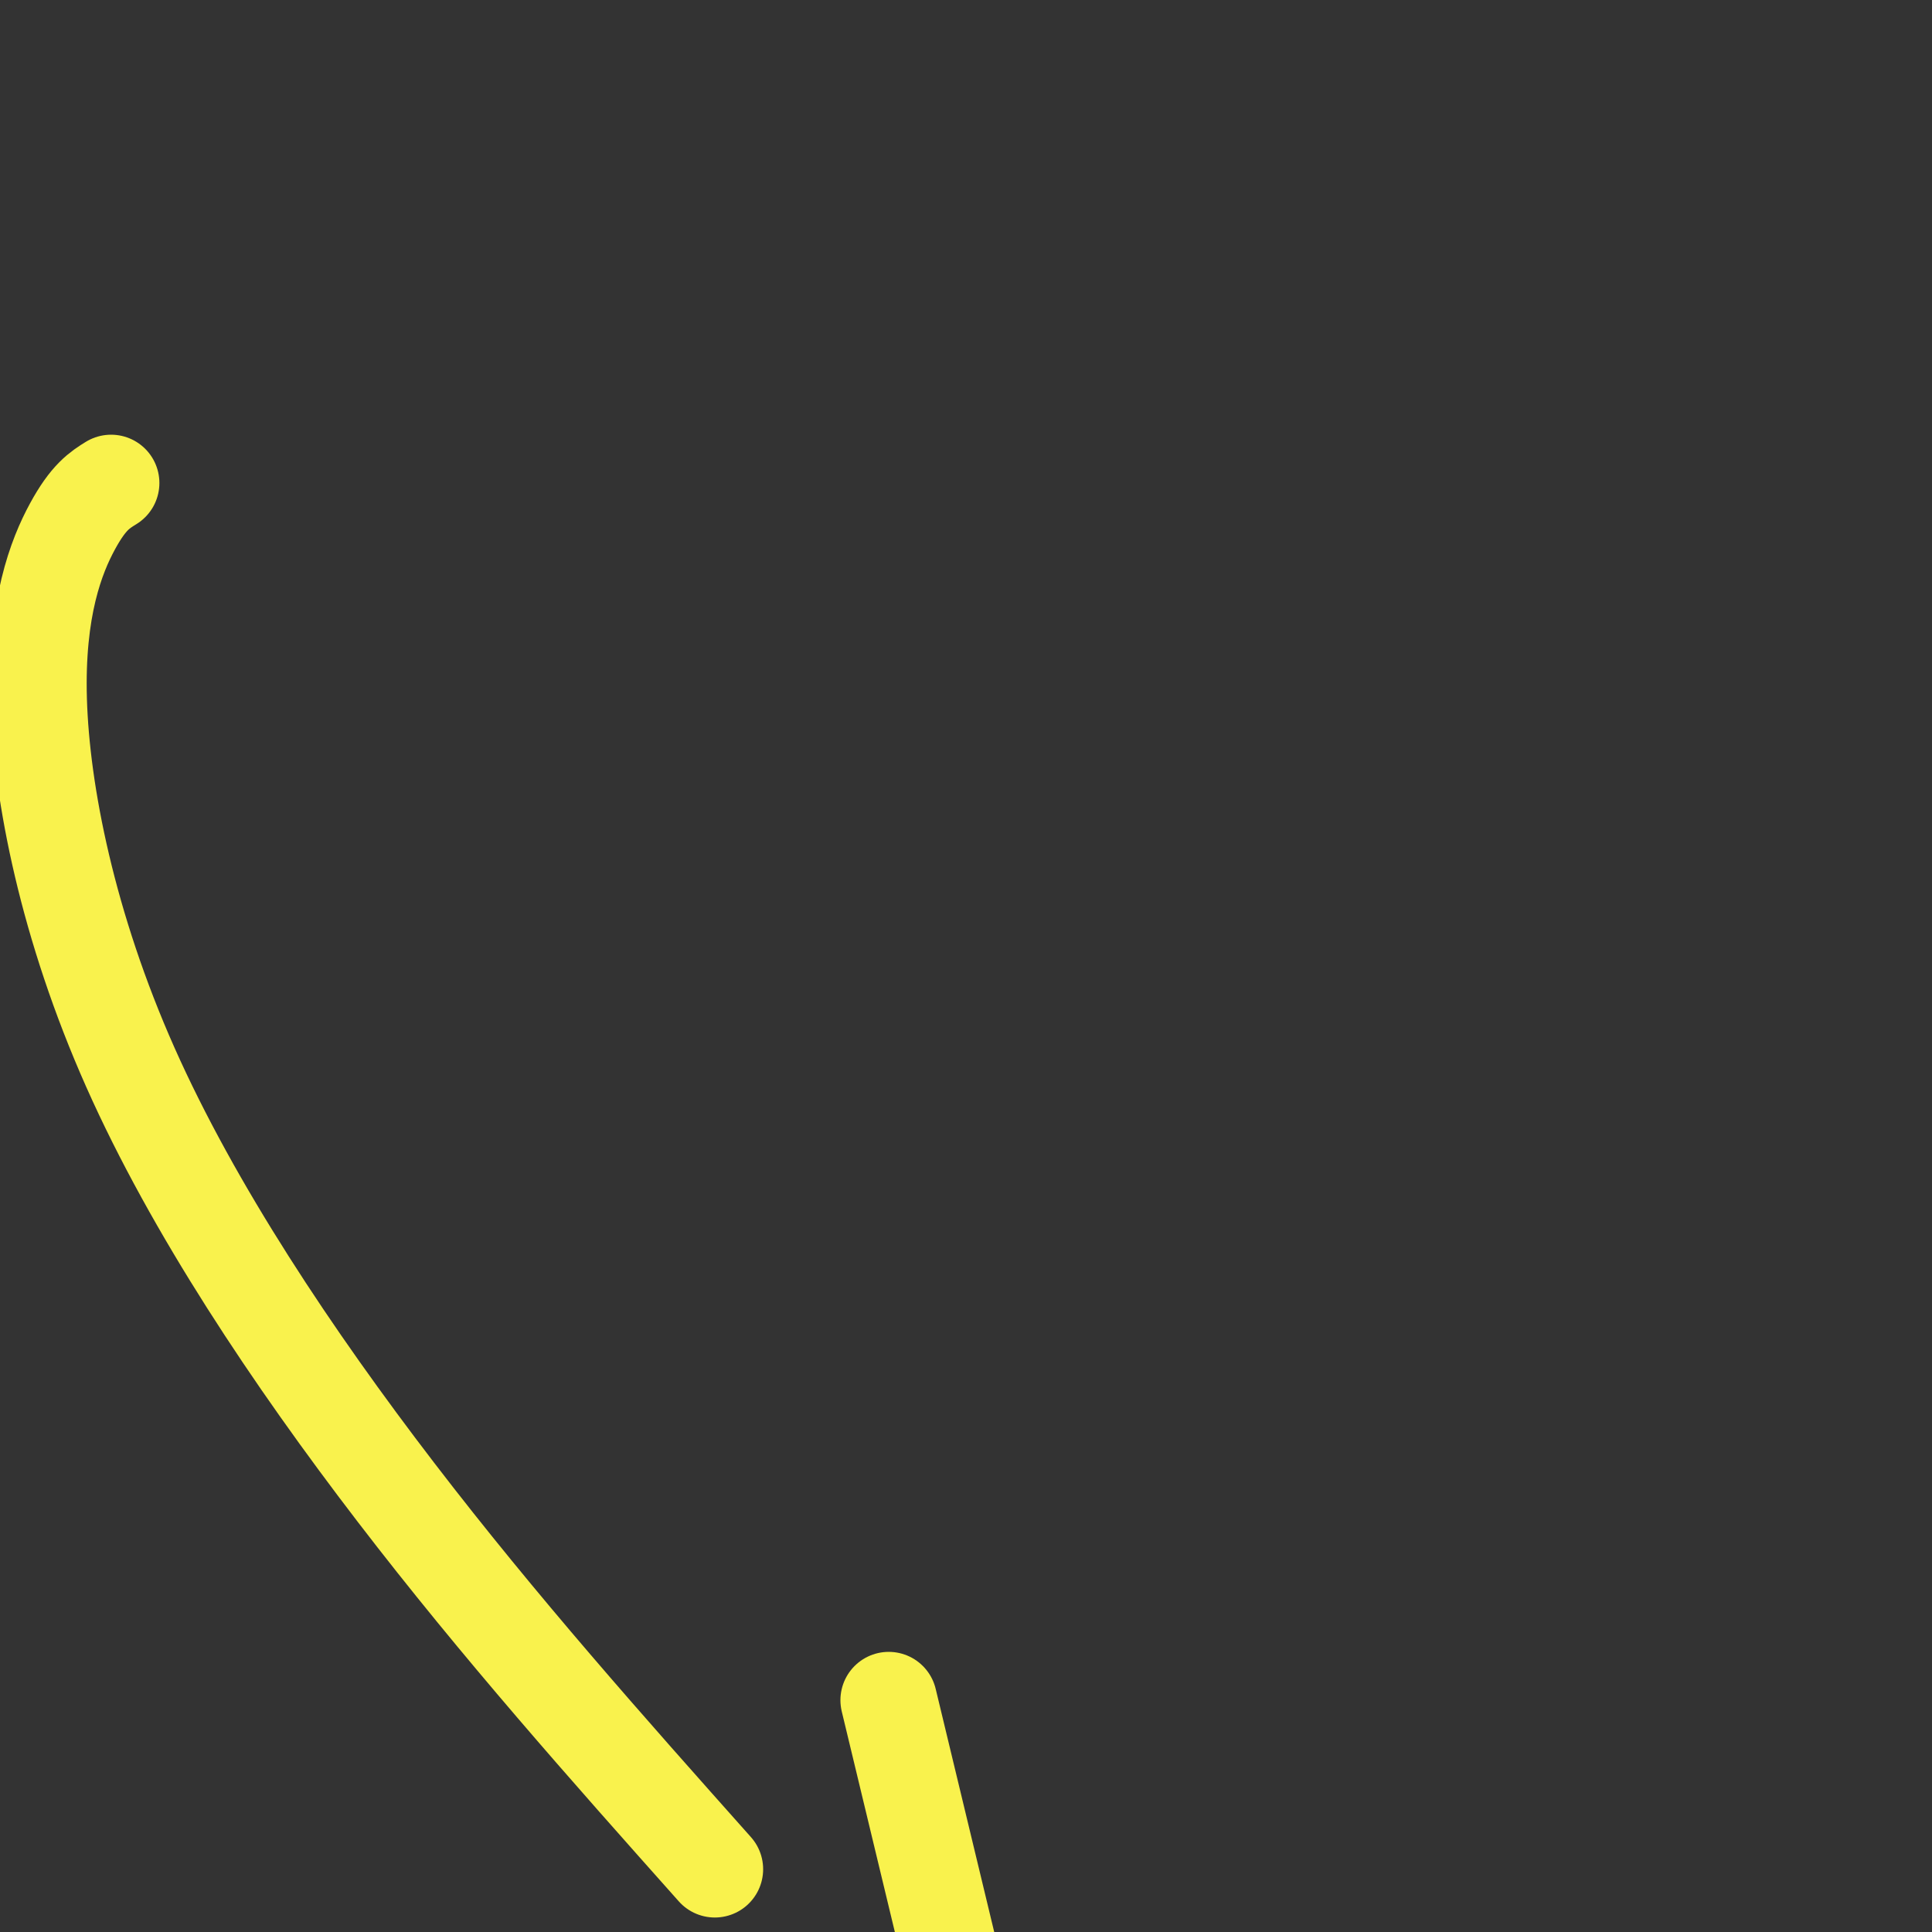 <svg viewBox='0 0 400 400' version='1.1' xmlns='http://www.w3.org/2000/svg' xmlns:xlink='http://www.w3.org/1999/xlink'><rect x="0" y="0" width="400" height="400" fill="#333333" stroke="none"/><g fill='none' stroke='#F9F24D' stroke-width='20' stroke-linecap='round' stroke-linejoin='round'><path d='M184,352c0.000,0.000 13.000,54.000 13,54'/><path d='M148,387c-22.285,-25.032 -44.571,-50.064 -66,-78c-21.429,-27.936 -42.002,-58.777 -55,-88c-12.998,-29.223 -18.423,-56.829 -19,-76c-0.577,-19.171 3.692,-29.906 7,-36c3.308,-6.094 5.654,-7.547 8,-9'/></g>
</svg>